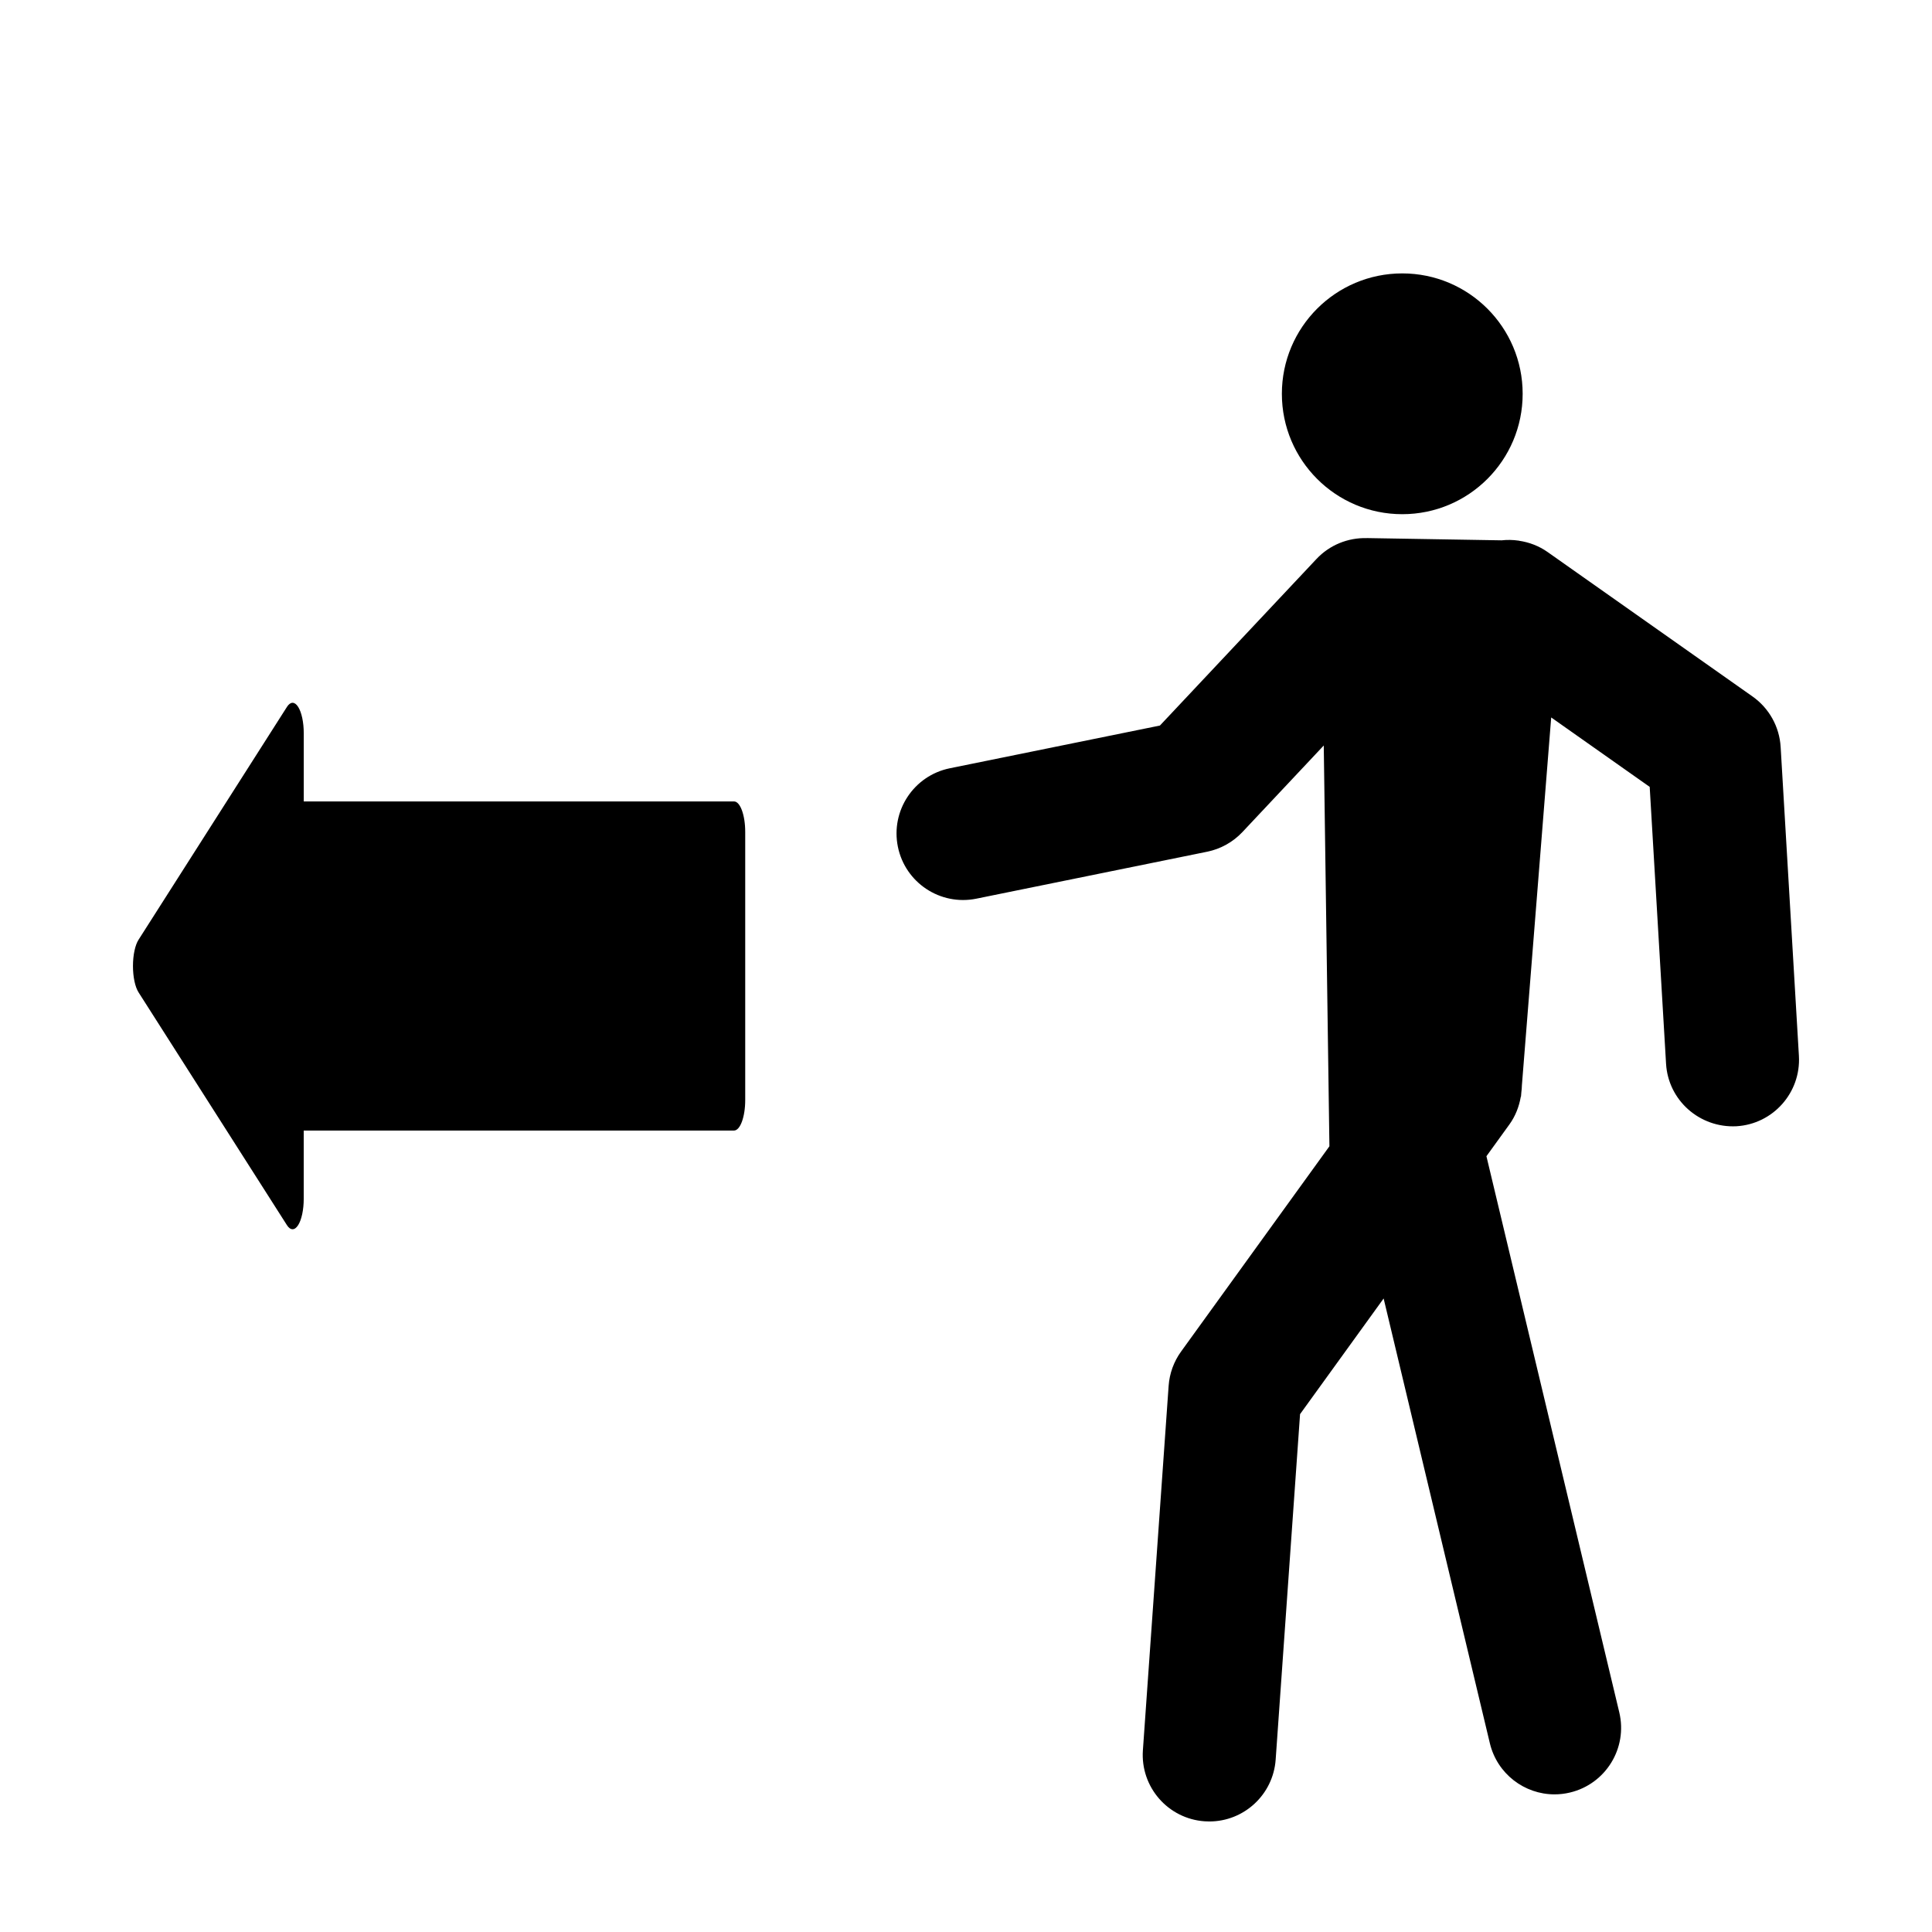 <?xml version="1.0" encoding="UTF-8"?>
<!-- Uploaded to: ICON Repo, www.svgrepo.com, Generator: ICON Repo Mixer Tools -->
<svg fill="#000000" width="800px" height="800px" version="1.1" viewBox="144 144 512 512" xmlns="http://www.w3.org/2000/svg">
 <g>
  <path d="m547.52 248.36c0 17.621-14.285 31.906-31.906 31.906s-31.906-14.285-31.906-31.906c0-17.621 14.285-31.906 31.906-31.906s31.906 14.285 31.906 31.906"/>
  <path d="m615.89 341.95c-0.316-5.356-3.059-10.281-7.445-13.371l-54.32-38.289c-2.293-1.617-4.906-2.602-7.602-2.992l-0.004-0.031h-0.125c-1.473-0.207-2.957-0.242-4.445-0.074l-35.73-0.598v0.012c-4.969-0.137-9.848 1.805-13.34 5.527l-41.488 44.141-55.68 11.324c-9.543 1.941-15.703 11.25-13.766 20.793 1.941 9.543 11.238 15.699 20.793 13.766l61.172-12.445c3.57-0.73 6.836-2.543 9.336-5.203l21.562-22.945 1.5 106.21-39.316 54.406c-1.926 2.66-3.062 5.809-3.293 9.082l-6.82 96.566c-0.684 9.715 6.629 18.148 16.348 18.832 0.426 0.031 0.844 0.043 1.262 0.043 9.176 0 16.914-7.098 17.574-16.391l6.465-91.551 22.148-30.652 28.152 117.87c1.934 8.098 9.164 13.543 17.133 13.543 1.355 0 2.734-0.156 4.109-0.488 9.473-2.262 15.32-11.773 13.055-21.246l-35.207-147.38 6.086-8.418c1.594-2.203 2.57-4.727 3.019-7.344l0.051-0.012 0.098-1.168c0.066-0.613 0.145-1.219 0.145-1.84l7.766-97.496 26.102 18.398 4.336 73.371c0.574 9.723 8.922 17.055 18.641 16.566 9.723-0.574 17.133-8.922 16.566-18.645z"/>
  <path d="m341.49 435.53v-71.07c0-4.457-1.328-8.07-2.961-8.07h-114.03v-18.078c0-2.887-0.57-5.547-1.484-6.977-0.922-1.449-2.047-1.449-2.969 0l-39.32 61.691c-0.922 1.418-1.488 4.09-1.488 6.973s0.562 5.551 1.48 6.988l39.324 61.691c0.922 1.445 2.051 1.445 2.969 0 0.918-1.441 1.48-4.106 1.48-6.977v-18.094h114.03c1.645-0.008 2.969-3.617 2.969-8.078z"/>
 </g>
</svg>